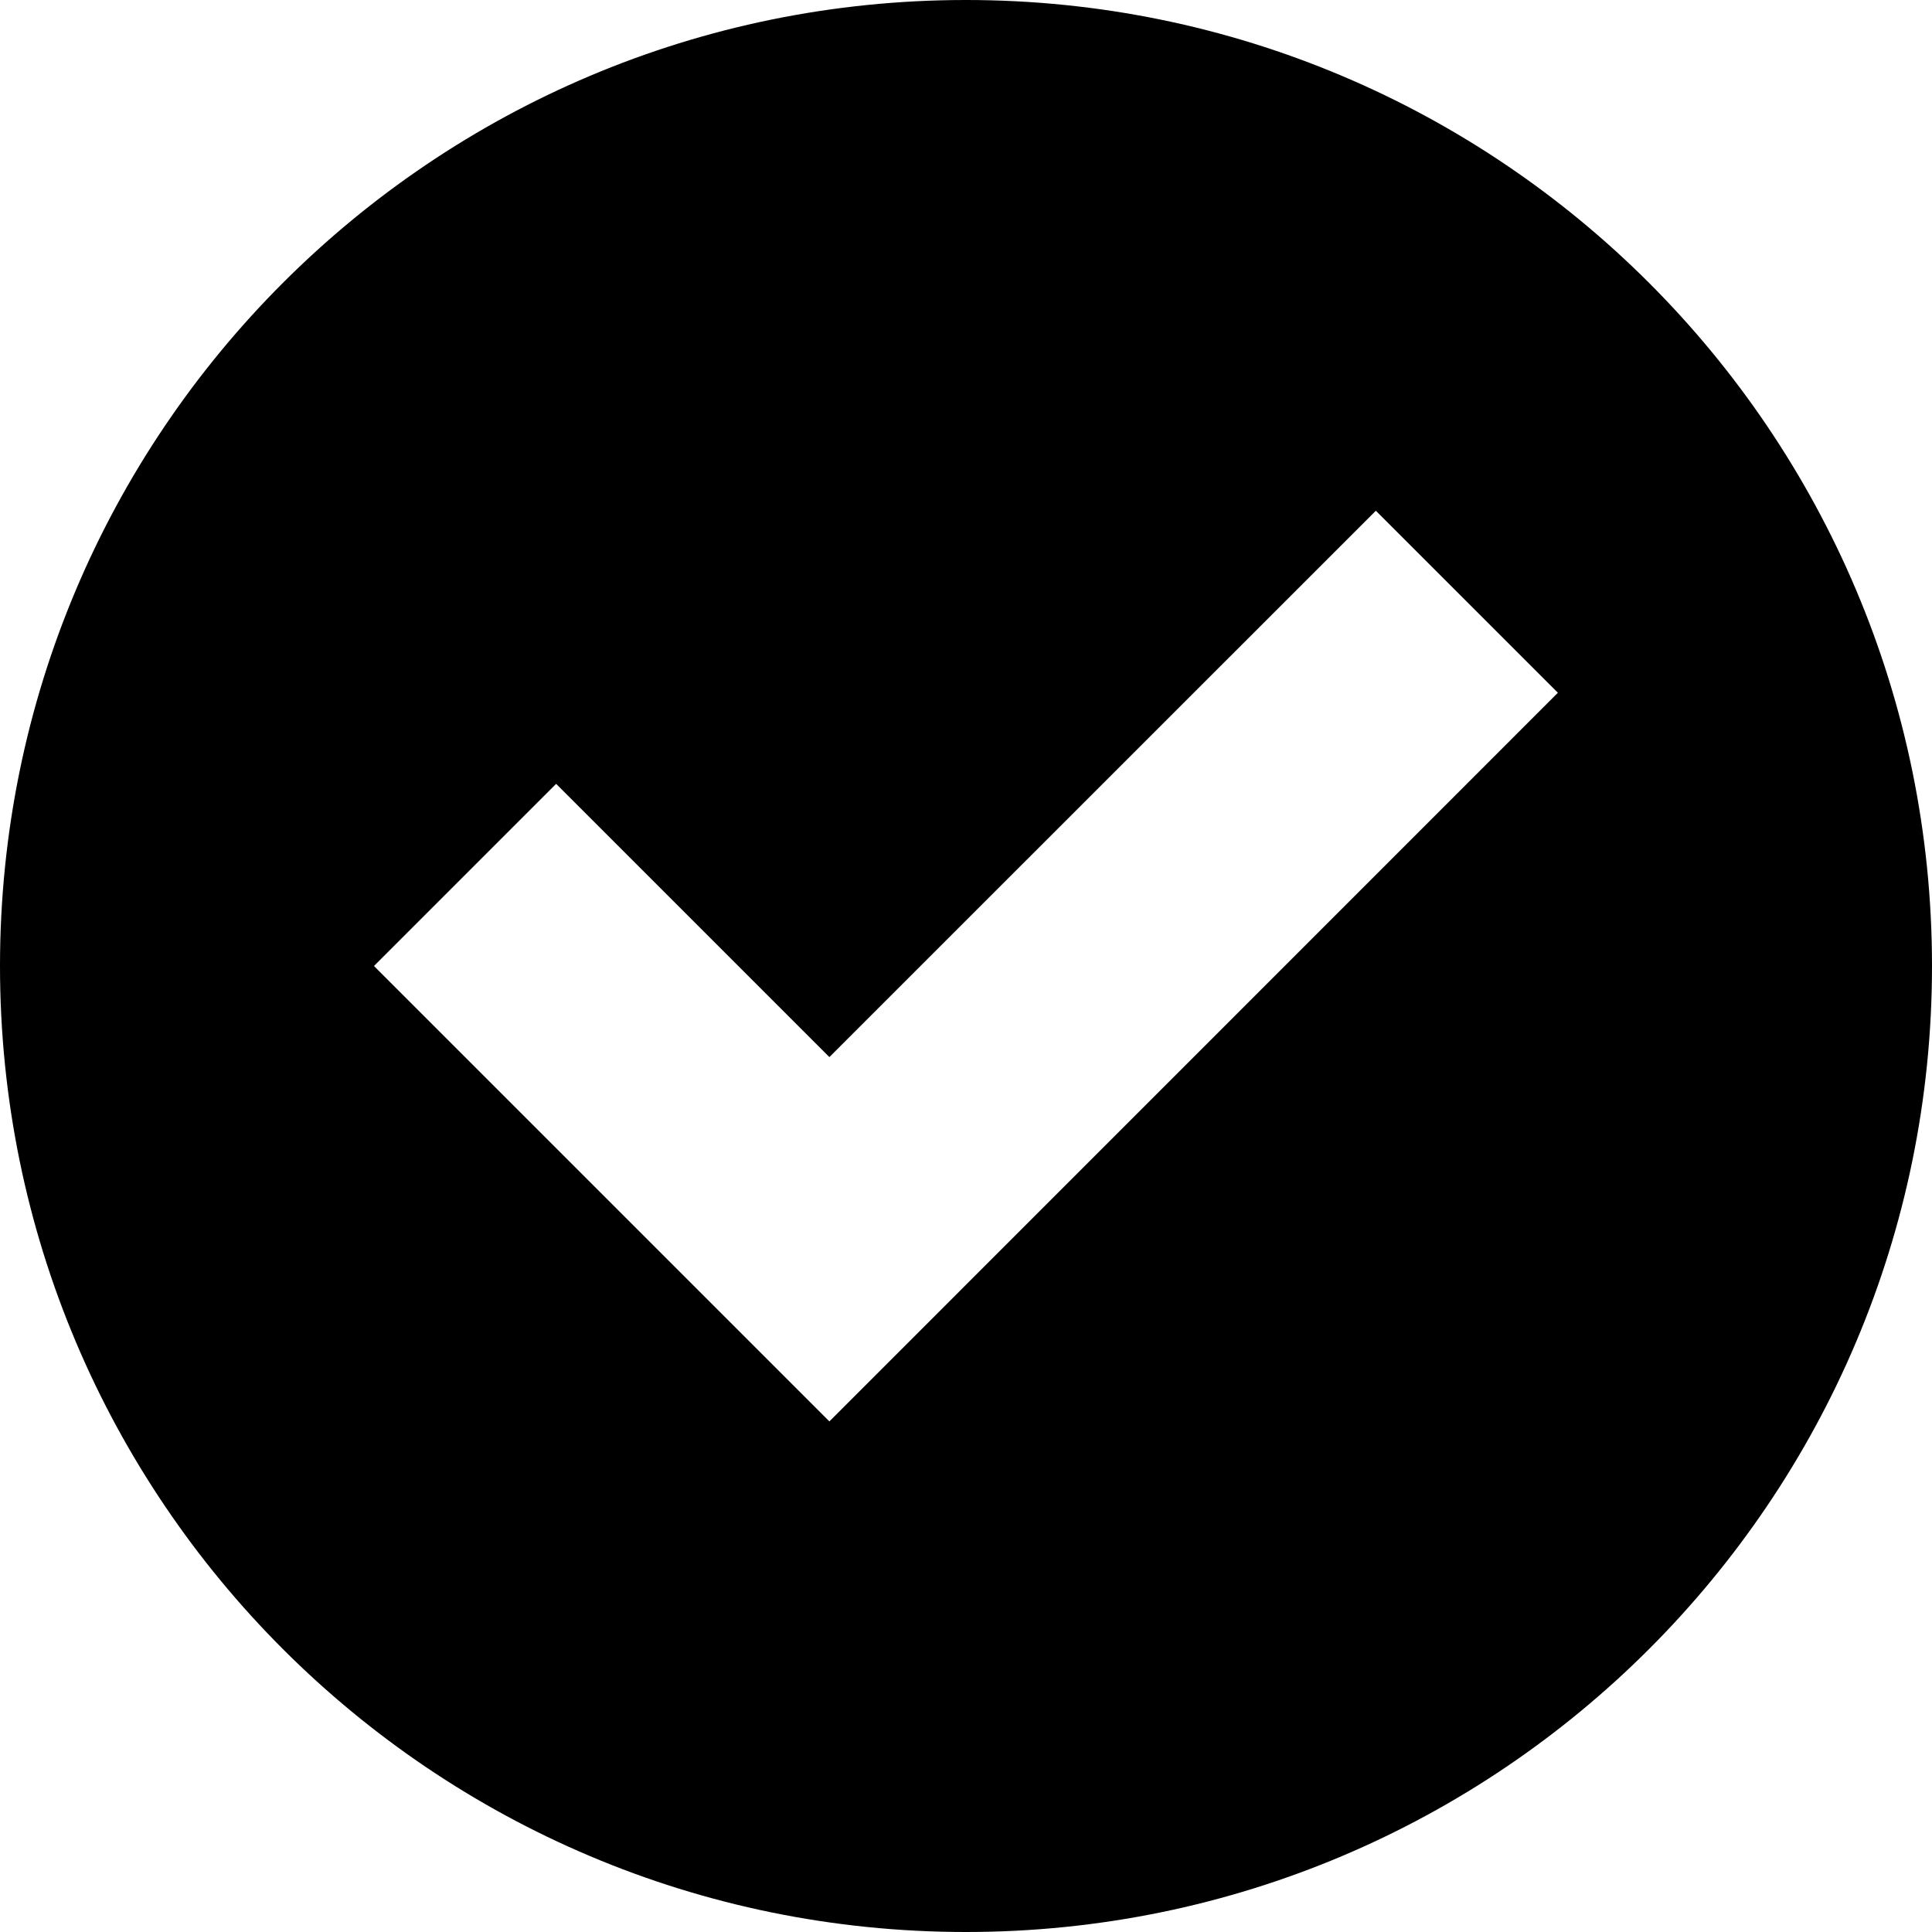 <svg width="14px" height="14px" viewBox="0 0 14 14" version="1.1" xmlns="http://www.w3.org/2000/svg" xmlns:xlink="http://www.w3.org/1999/xlink">
    <g id="MVMT-Designs" stroke="none" stroke-width="1" fill="none" fill-rule="evenodd">
      <g id="Add-To-Cart-Success" transform="translate(-1137, -51)" fill="#000000">
        <g id="Cart-Hover">
          <g id="CART" transform="translate(1080, 0)">
            <g id="CART---HOVER">
              <g id="FREE-SHIPPING" transform="translate(0, 39)">
                <g id="check33" transform="translate(57, 12)">
                  <g id="Capa_1">
                    <path d="M7,0 C3.133,0 0,3.133 0,7 C0,10.866 3.133,14 7,14 C10.866,14 14,10.866 14,7 C14,3.133 10.866,0 7,0 L7,0 Z M6.01,10.3 L2.71,7 L4.03,5.68 L6.01,7.66 L9.97,3.701 L11.289,5.02 L6.01,10.3 L6.01,10.3 Z" id="Shape-Copy-26"></path>
                  </g>
                </g>
              </g>
            </g>
          </g>
        </g>
      </g>
    </g>
  </svg>